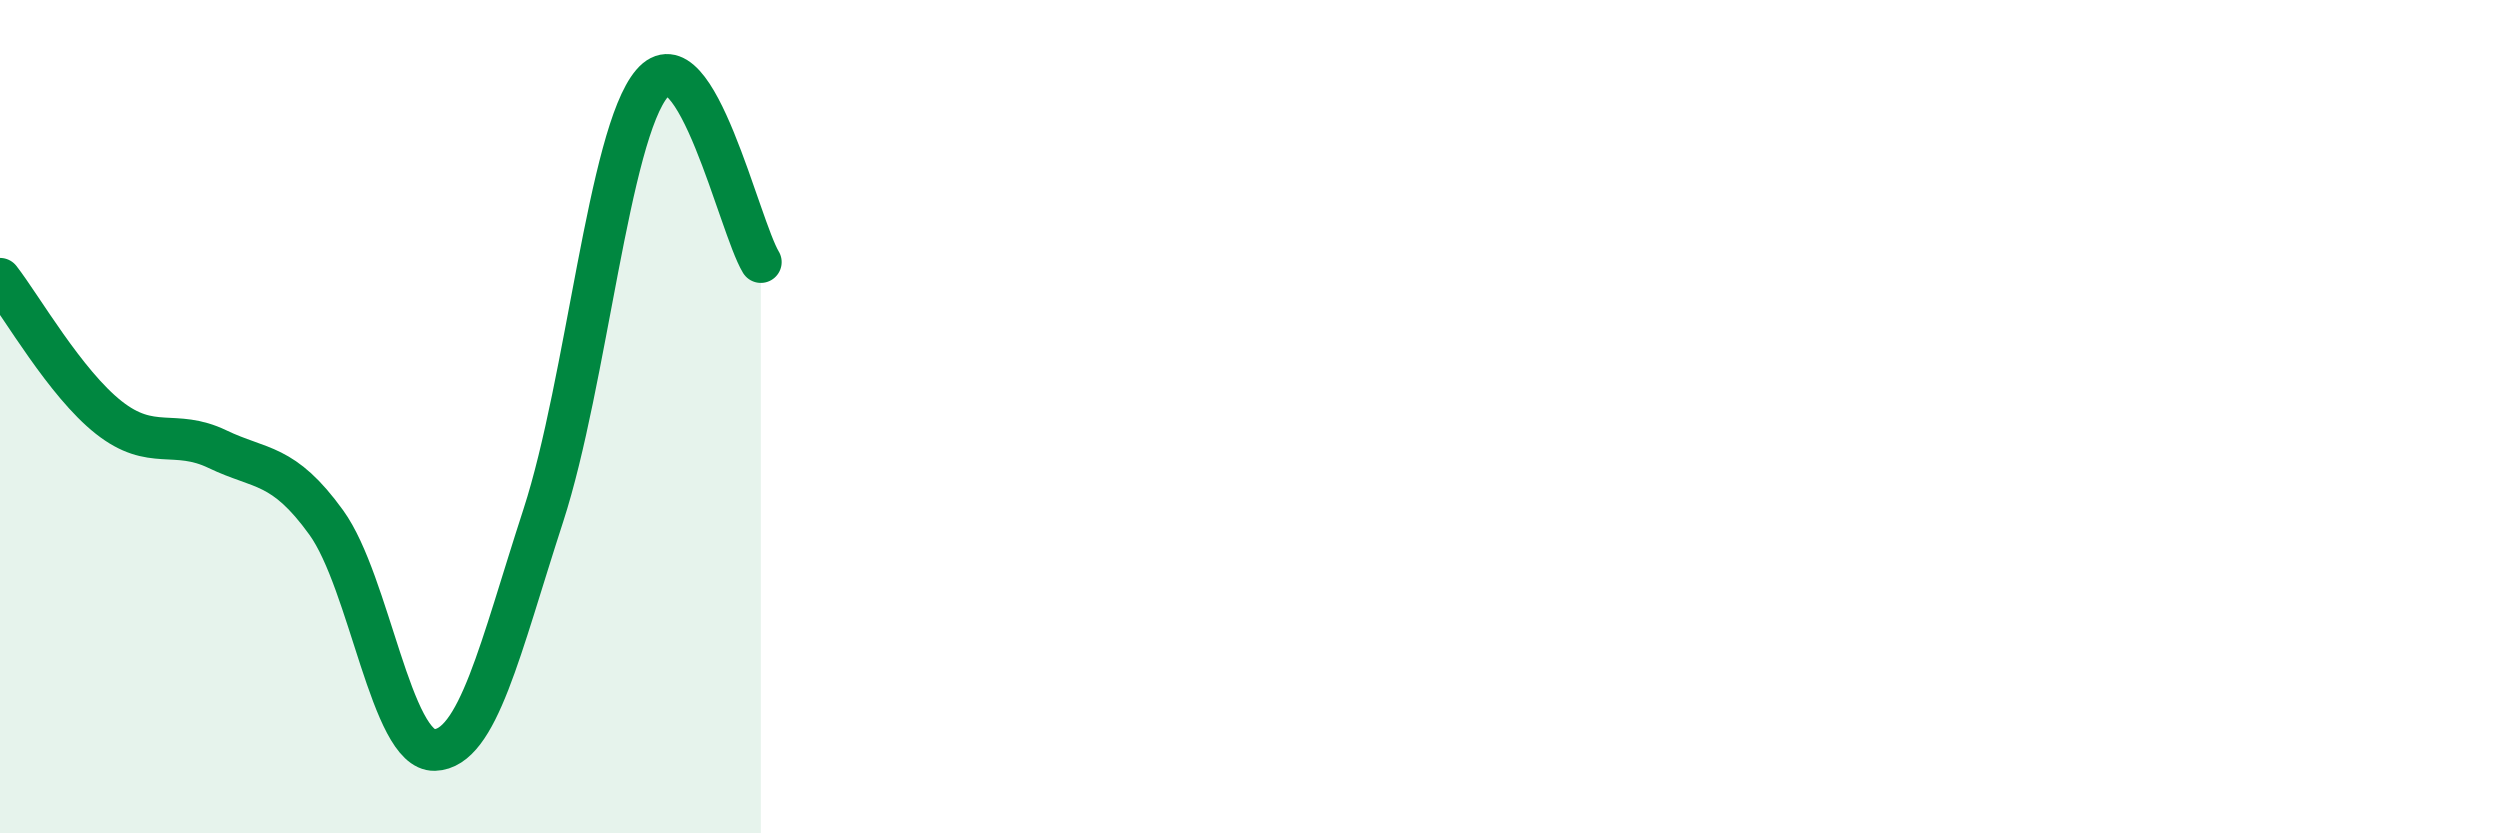 
    <svg width="60" height="20" viewBox="0 0 60 20" xmlns="http://www.w3.org/2000/svg">
      <path
        d="M 0,6.69 C 0.52,7.36 1.57,9.2 2.61,10.02 C 3.65,10.84 4.18,10.28 5.22,10.78 C 6.26,11.28 6.79,11.1 7.83,12.54 C 8.87,13.98 9.39,18.03 10.43,18 C 11.47,17.97 12,15.57 13.04,12.37 C 14.08,9.17 14.61,3.22 15.65,2 C 16.69,0.78 17.74,5.43 18.26,6.29L18.26 20L0 20Z"
        fill="#008740"
        opacity="0.1"
        stroke-linecap="round"
        stroke-linejoin="round"
      />
      <path
        d="M 0,6.69 C 0.52,7.36 1.57,9.2 2.61,10.02 C 3.65,10.84 4.18,10.28 5.22,10.78 C 6.26,11.28 6.79,11.1 7.83,12.54 C 8.87,13.98 9.39,18.03 10.43,18 C 11.47,17.97 12,15.57 13.04,12.37 C 14.08,9.17 14.61,3.22 15.65,2 C 16.69,0.78 17.74,5.43 18.26,6.29"
        stroke="#008740"
        stroke-width="1"
        fill="none"
        stroke-linecap="round"
        stroke-linejoin="round"
      />
    </svg>
  